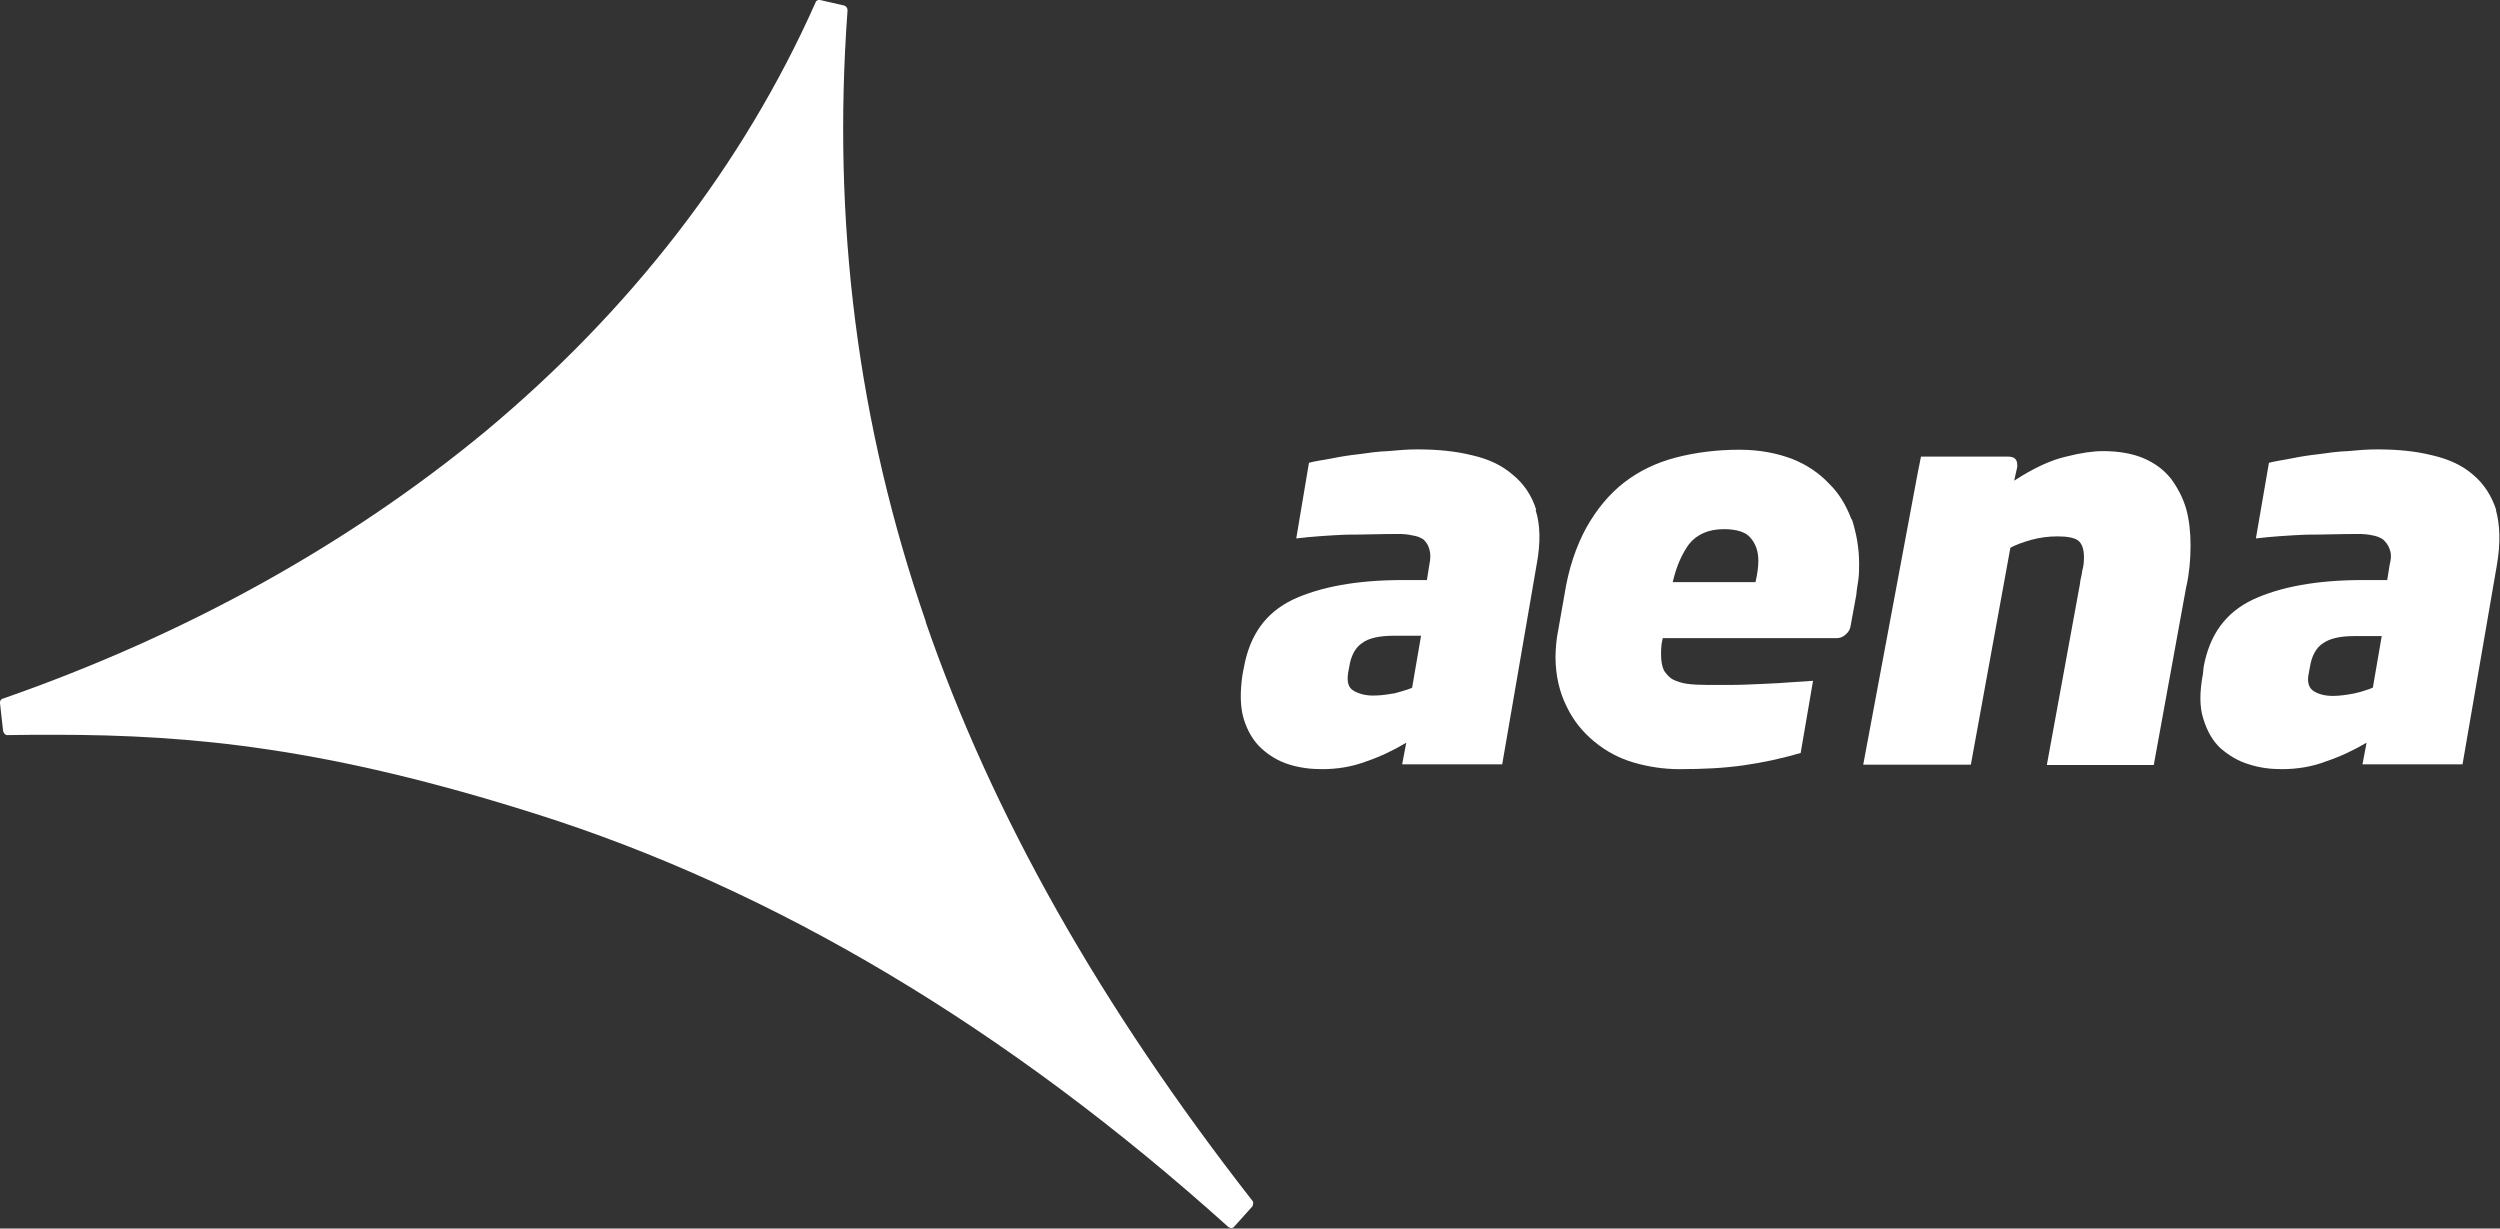 <?xml version="1.0" encoding="UTF-8"?>
<svg id="Layer_2" data-name="Layer 2" xmlns="http://www.w3.org/2000/svg" viewBox="0 0 72.71 35.73">
  <rect x="0" y="0" width="72.71" height="35.73" fill="#333333" stroke="none"/>
  <defs>
    <style>
      .cls-1 {
        fill: #fff;
      }
    </style>
  </defs>
  <g id="Capa_1" data-name="Capa 1">
    <g>
      <path class="cls-1" d="M26.93,18.09c-1.99-5.76-2.73-11.63-2.28-17.79,0-.07-.04-.12-.1-.14L23.85,0c-.05-.01-.11.01-.13.07-2.11,4.75-5.4,8.98-9.63,12.5-3.92,3.23-8.64,5.88-14.01,7.75-.05.01-.09.07-.08.13l.09.81c.02.07.06.12.13.12.48-.01.92-.01,1.36-.01,4.05,0,7.97.39,14,2.3,6.94,2.19,13.73,6.24,20.15,12.02.03.01.06.03.09.03h0s.07-.02.08-.05l.53-.59s.04-.12,0-.15c-4.41-5.65-7.56-11.2-9.51-16.85h0Z"/>
      <g>
        <path class="cls-1" d="M63.13,13.91c-.2-.25-.46-.44-.78-.58-.33-.14-.73-.21-1.19-.21-.28,0-.64.05-1.07.16-.44.1-.94.33-1.51.7l.09-.4v-.05c0-.18-.09-.25-.27-.25h-2.53l-.1.5-1.58,8.46h3.13l1.15-6.31c.15-.08.36-.16.61-.23.26-.07.51-.1.76-.1.29,0,.49.04.6.12.1.08.17.23.17.48,0,.14-.01.26-.05.4-.01.12-.06.26-.07.4l-.96,5.25h3.11l.94-5.16c.05-.21.08-.42.1-.61.02-.2.03-.41.03-.61,0-.39-.04-.76-.13-1.08-.1-.33-.25-.61-.44-.87h0Z"/>
        <path class="cls-1" d="M72.6,14.83h0c-.14-.42-.36-.76-.67-1.02-.32-.28-.72-.46-1.2-.57-.48-.12-1-.17-1.6-.17-.26,0-.54.02-.84.05-.29.01-.58.05-.86.09-.27.03-.53.07-.77.12-.21.04-.53.09-.67.13l-.38,2.2c.39-.05.98-.09,1.46-.11.49,0,1.01-.02,1.52-.02.14,0,.28.01.41.04.12.02.22.06.31.12.08.08.15.16.19.28.05.13.05.27,0,.46l-.07.44h-.71c-1.34,0-2.41.2-3.2.57-.8.38-1.26,1.03-1.43,1.96l-.02.2c-.1.53-.1.96.01,1.3.11.36.27.65.51.87.25.21.51.37.82.46.31.1.62.14.95.14.45,0,.89-.07,1.3-.23.42-.14.81-.33,1.17-.54l-.12.63h2.91l1-5.8c.11-.64.09-1.17-.03-1.6ZM69,20c-.05.03-.12.05-.18.07-.11.04-.22.07-.36.1-.21.04-.42.07-.61.07-.23,0-.42-.05-.56-.14-.14-.09-.2-.26-.14-.53l.03-.16c.05-.33.18-.57.38-.7.2-.14.49-.21.91-.21h.8l-.26,1.51Z"/>
        <path class="cls-1" d="M53.85,15.11c-.15-.4-.36-.76-.65-1.04h0c-.28-.3-.64-.55-1.07-.72-.45-.17-.95-.27-1.54-.27-.66,0-1.29.08-1.86.23-.57.15-1.06.39-1.49.72-.44.34-.8.78-1.1,1.31-.3.55-.52,1.19-.64,1.96l-.18,1.02c-.03.14-.05.29-.06.41-.01.14-.02.25-.02.37,0,.55.12,1.04.32,1.44.2.42.47.75.81,1.03.34.28.71.48,1.15.61.42.12.86.19,1.32.19.69,0,1.3-.03,1.86-.11.57-.08,1.12-.2,1.67-.36l.36-2.1c-.16.01-.35.03-.6.04-.27.02-.55.04-.85.05-.29.01-.59.03-.88.03-.29,0-.54,0-.77,0-.2,0-.39-.01-.55-.03-.16-.02-.3-.07-.41-.12-.12-.06-.2-.16-.27-.26-.06-.12-.09-.27-.09-.47,0-.13,0-.29.05-.48h5.05c.1,0,.18-.03.25-.09.09-.07.14-.15.16-.25l.17-.93c.01-.15.04-.29.06-.44.02-.16.02-.31.02-.46,0-.46-.08-.88-.21-1.29ZM51.05,16.93h-2.4c.1-.44.26-.81.47-1.1.23-.29.57-.44,1.02-.44h0,0,0,0c.38,0,.64.09.77.25.15.17.23.39.23.67,0,.18-.03.38-.08.61Z"/>
        <path class="cls-1" d="M44.68,14.83c-.13-.42-.36-.76-.68-1.02h0c-.32-.28-.71-.46-1.19-.57-.48-.12-1.01-.17-1.59-.17-.27,0-.54.02-.85.05-.29.01-.57.05-.85.09-.28.03-.53.07-.77.12-.22.04-.55.09-.68.13l-.37,2.2c.39-.05.97-.09,1.45-.11.49,0,1.01-.02,1.53-.02.13,0,.26.01.39.04.14.02.24.06.33.12.08.08.14.16.17.28.04.13.04.27,0,.46l-.07.44h-.7c-1.34,0-2.41.2-3.2.57-.79.38-1.25,1.03-1.42,1.96l-.04.2c-.08.53-.07.96.03,1.3.11.36.28.65.52.87.23.21.5.37.79.46.32.1.63.14.97.14.45,0,.88-.07,1.3-.23.41-.14.8-.33,1.15-.54l-.12.63h2.91l1-5.8c.12-.64.11-1.17-.03-1.6ZM41.08,20h0s-.1.04-.16.06c-.12.04-.24.07-.38.11-.03,0-.06,0-.08.01-.18.03-.35.05-.53.05-.21,0-.41-.05-.56-.14-.16-.09-.2-.26-.16-.53l.03-.16c.05-.33.18-.57.38-.7.18-.14.5-.21.91-.21h.8l-.26,1.51Z"/>
      </g>
    </g>
  </g>
</svg>
